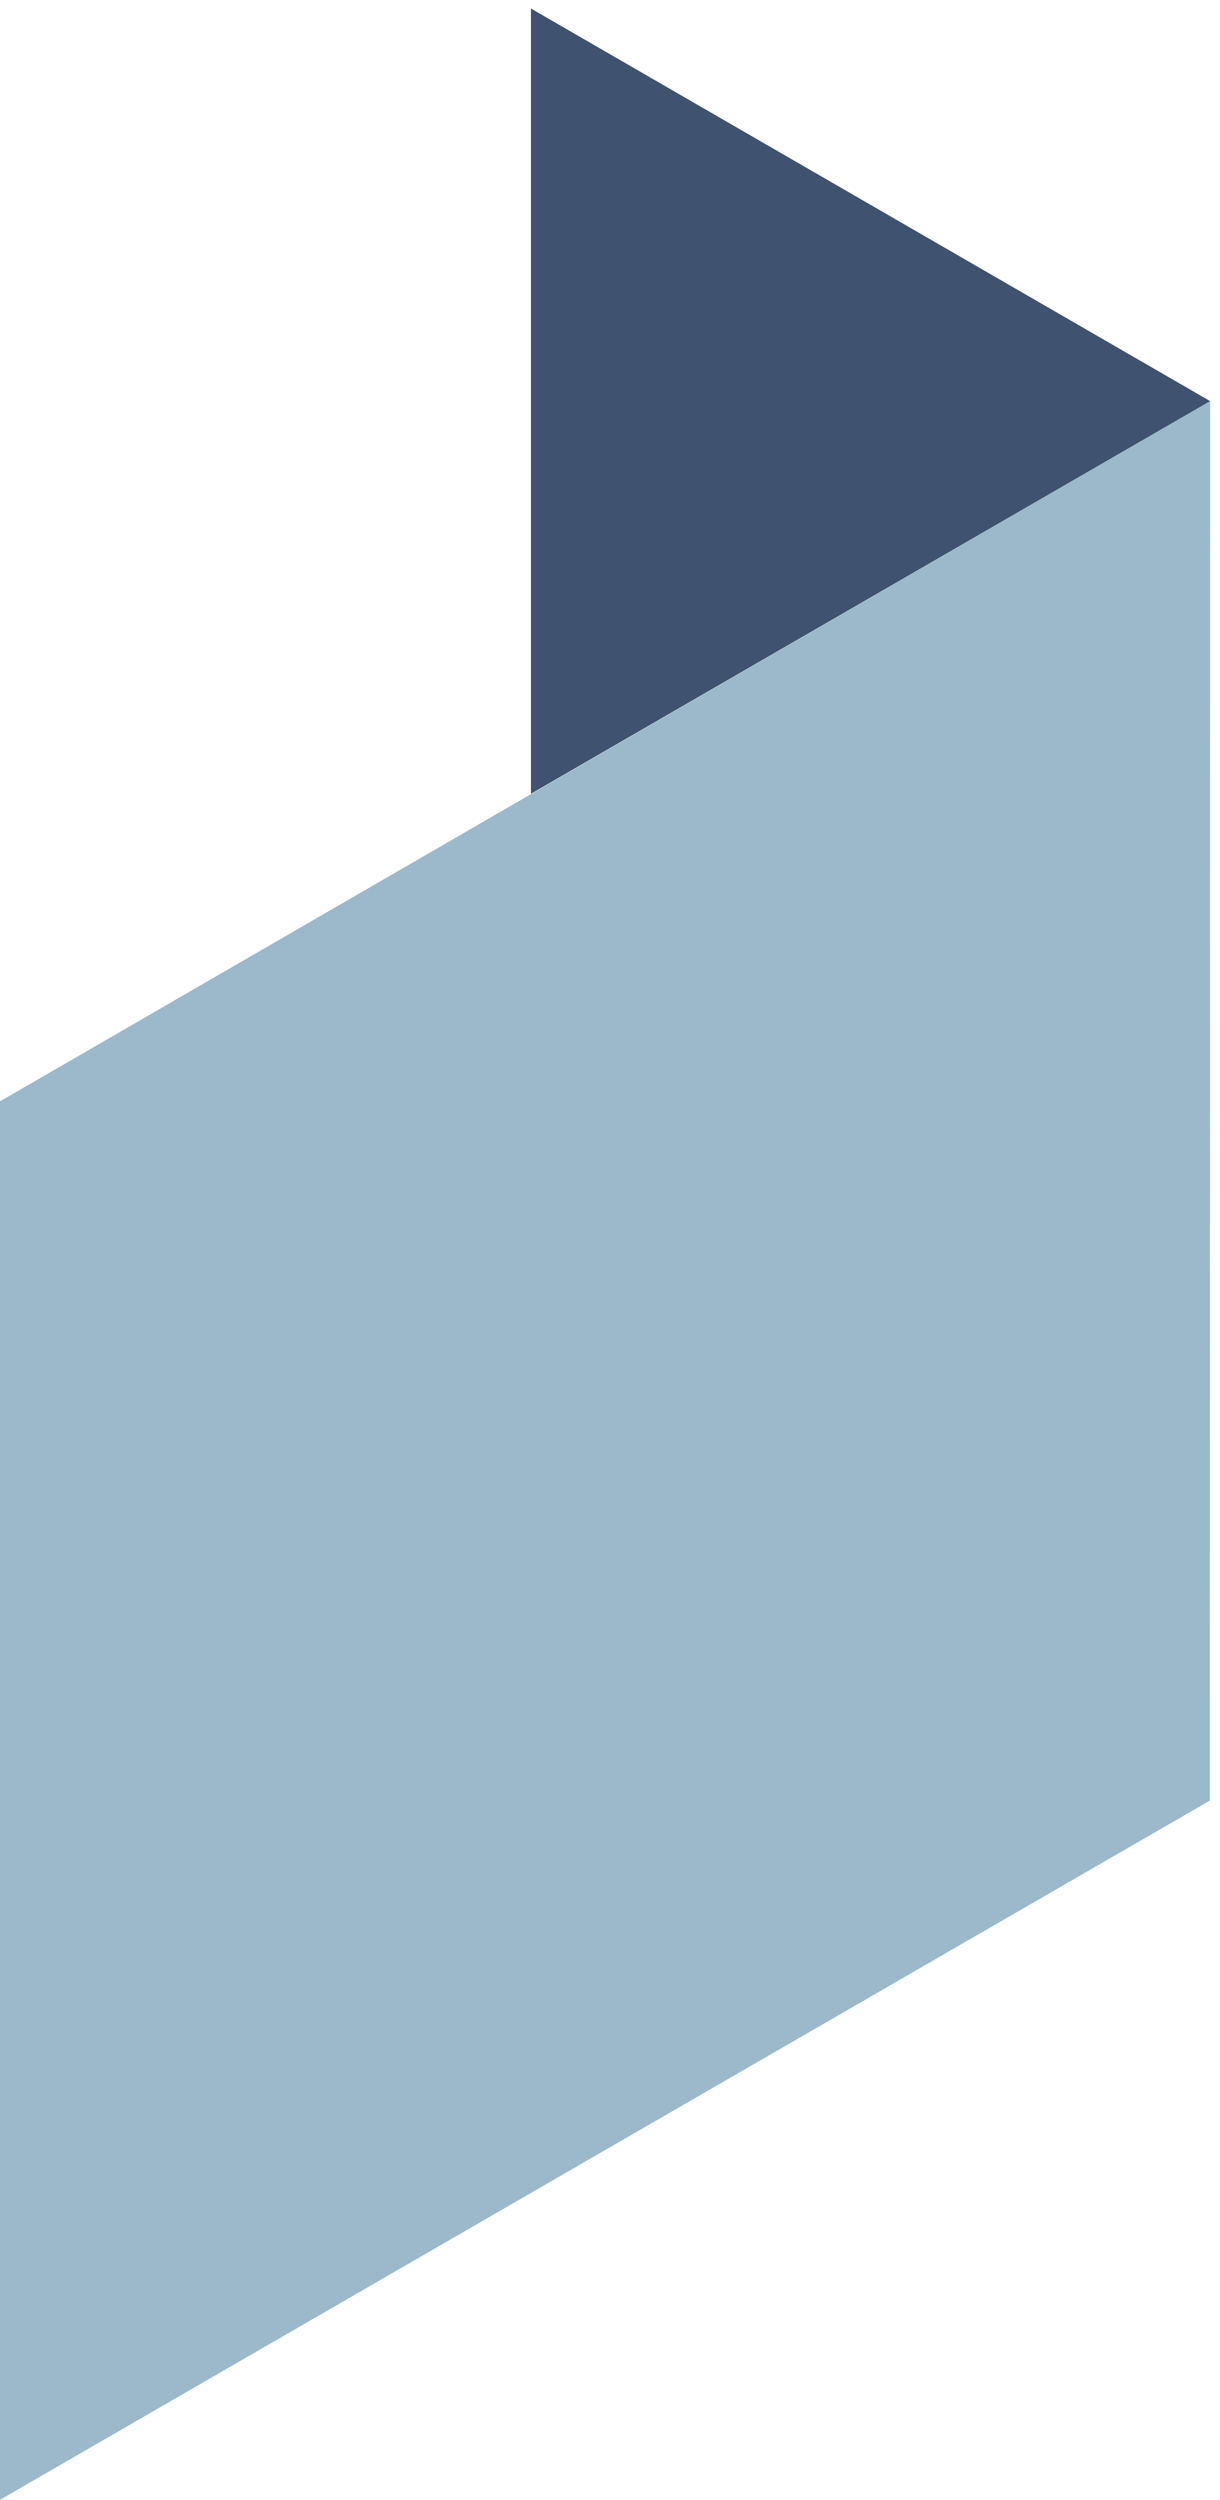 <svg xmlns="http://www.w3.org/2000/svg" width="123.938" height="253.854" viewBox="0 0 123.938 253.854">
  <g id="Diamond_Right_Down_Blue" data-name="Diamond — Right Down Blue" transform="translate(0 0.866)">
    <path id="Subtraction_1" data-name="Subtraction 1" d="M0,0V79.74L69,39.87,0,0Z" transform="translate(53.939)" fill="#3f526f" stroke="rgba(0,0,0,0)" stroke-miterlimit="10" stroke-width="1"/>
    <path id="Path_1334" data-name="Path 1334" d="M276.557,142.076l.037.019L153.655,213.119l0-142.013,0,0,0,0v-.061l.054.03L276.594,0Z" transform="translate(-153.655 39.87)" fill="#82a8bd" opacity="0.8"/>
  </g>
</svg>
